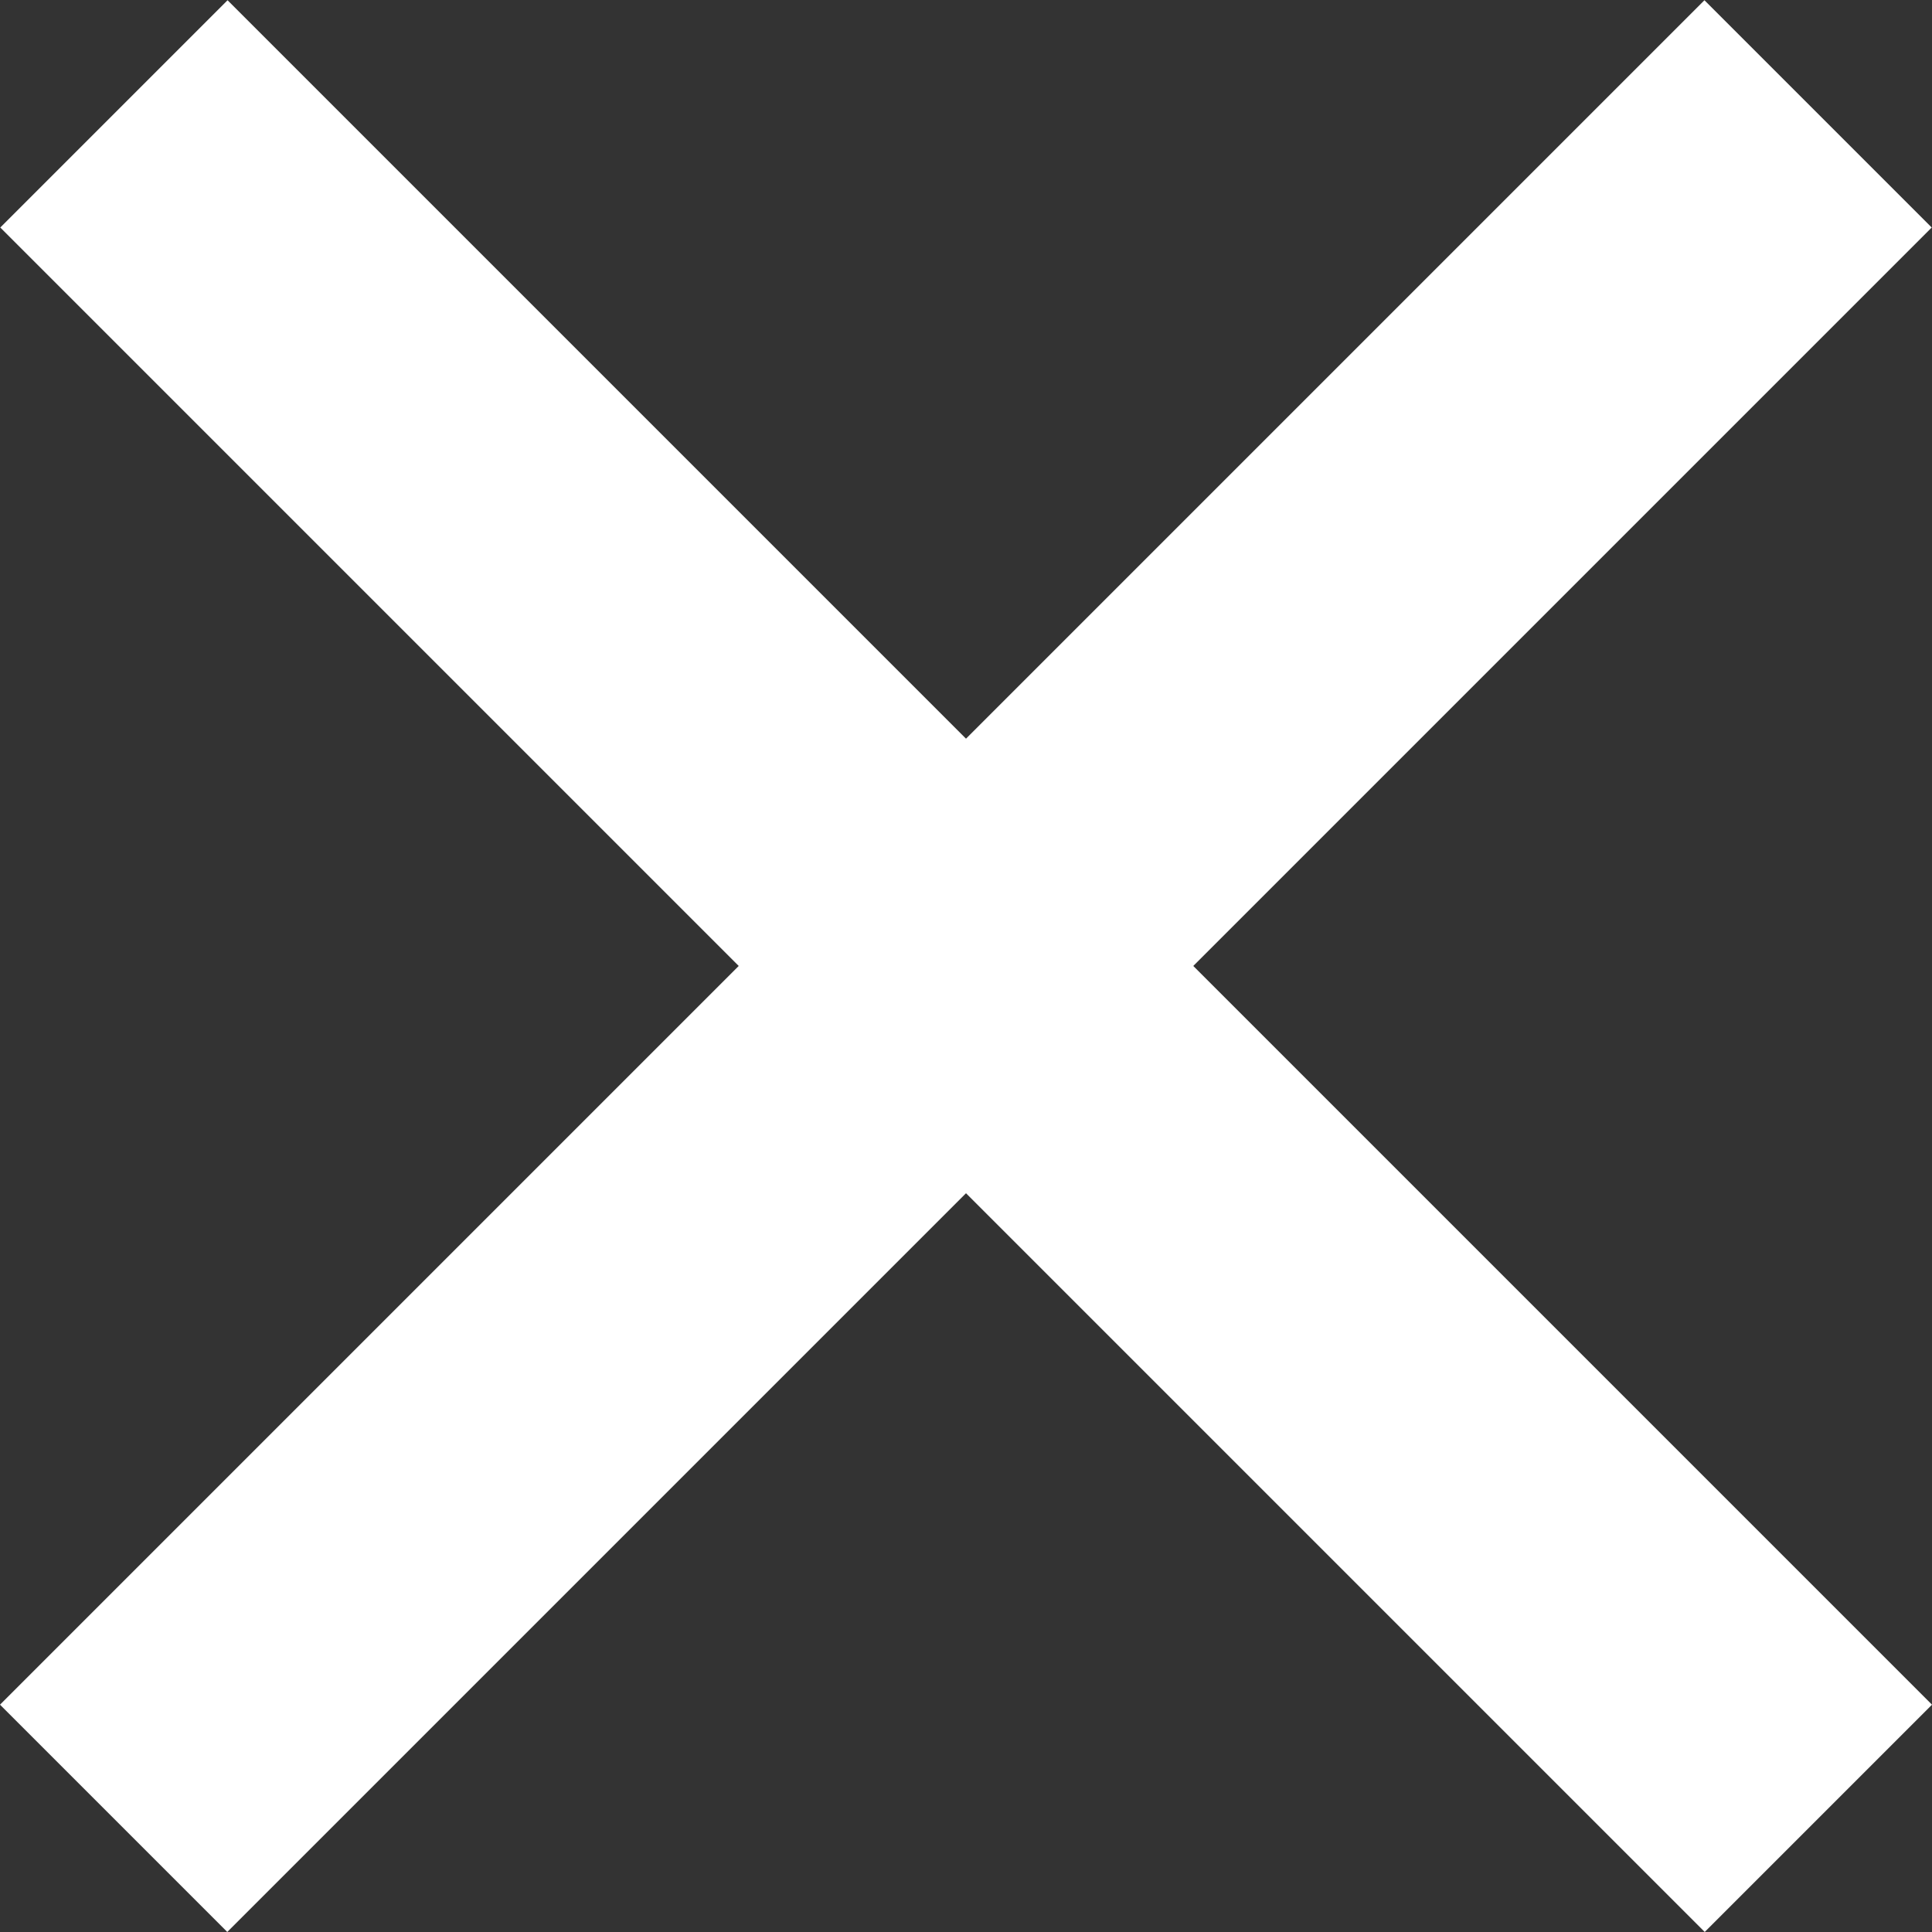 <svg width="49" height="49" viewBox="0 0 49 49" fill="none" xmlns="http://www.w3.org/2000/svg">
<rect x="0" y="0" width="49" height="49" fill="#333333" stroke="none"/>
<rect width="61.144" height="8.153" transform="matrix(0.707 -0.707 0.707 0.707 0 43.235)" fill="white"/>
<rect width="61.144" height="8.153" transform="matrix(-0.707 -0.707 -0.707 0.707 49 43.235)" fill="white"/>
</svg>
